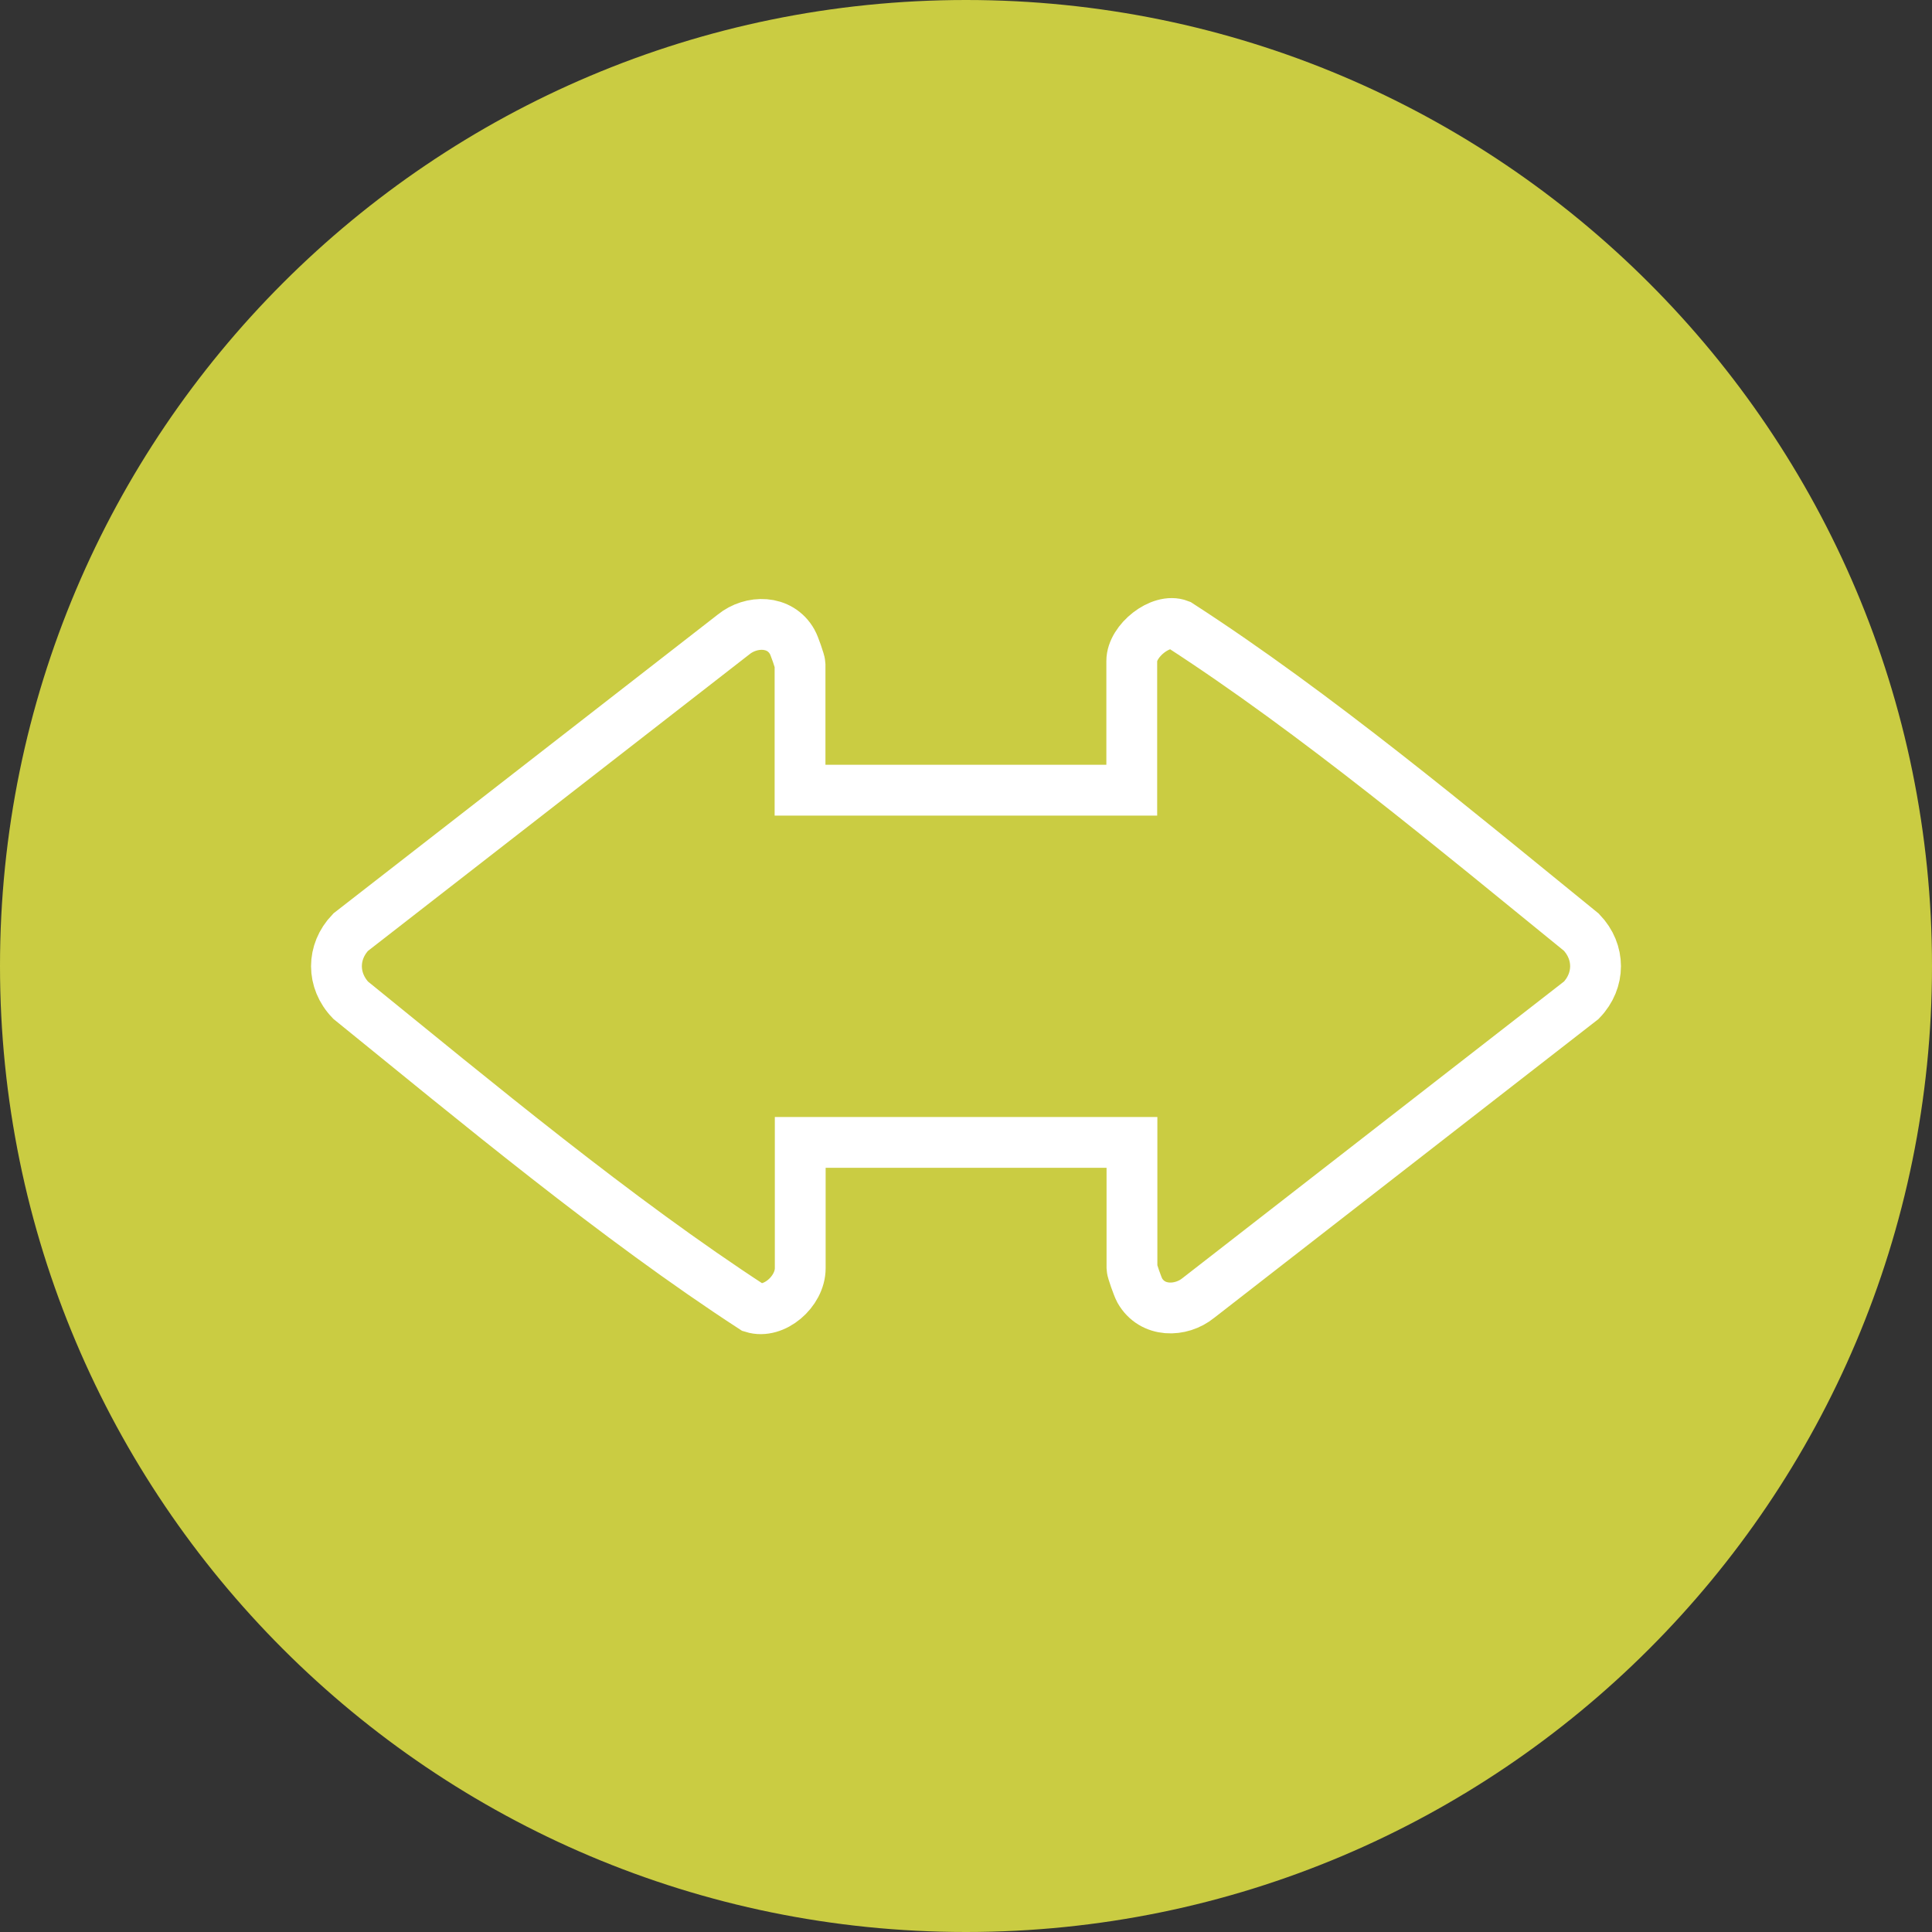 <?xml version="1.0" encoding="UTF-8"?>
<svg xmlns="http://www.w3.org/2000/svg" xmlns:xlink="http://www.w3.org/1999/xlink" id="Ebene_2" data-name="Ebene 2" viewBox="0 0 100 100">
  <rect x="0" y="0" width="100" height="100" fill="#333333" stroke="none"/>
  <defs>
    <style>
      .cls-1, .cls-2 {
        fill: none;
      }

      .cls-3 {
        fill: #cacc42;
      }

      .cls-2 {
        stroke: #fff;
        stroke-miterlimit: 10;
        stroke-width: 2.63px;
      }

      .cls-4 {
        clip-path: url(#clippath);
      }
    </style>
    <clipPath id="clippath">
      <rect class="cls-1" width="100" height="100"></rect>
    </clipPath>
  </defs>
  <g id="Ebene_1-2" data-name="Ebene 1">
    <g class="cls-4">
      <path class="cls-3" d="M100,50c0,27.61-22.39,50-50,50S0,77.61,0,50,22.39,0,50,0s50,22.39,50,50"></path>
      <path class="cls-2" d="M41.41,40.9h17.17v-6.69c0-1.04,1.5-2.24,2.45-1.87,7.09,4.58,14.32,10.63,20.82,15.91.98,1.02.98,2.5,0,3.52l-19.82,15.41c-.91.74-2.39.76-3.04-.39-.1-.18-.4-1.03-.4-1.15v-6.51h-17.17v6.51c0,1.22-1.36,2.38-2.45,2.04-7.07-4.6-14.38-10.69-20.82-15.91-.98-1.02-.98-2.5,0-3.52l19.82-15.41c.91-.74,2.4-.76,3.04.39.1.17.4,1.03.4,1.15v6.51Z"></path>
    </g>
  </g>
</svg>
